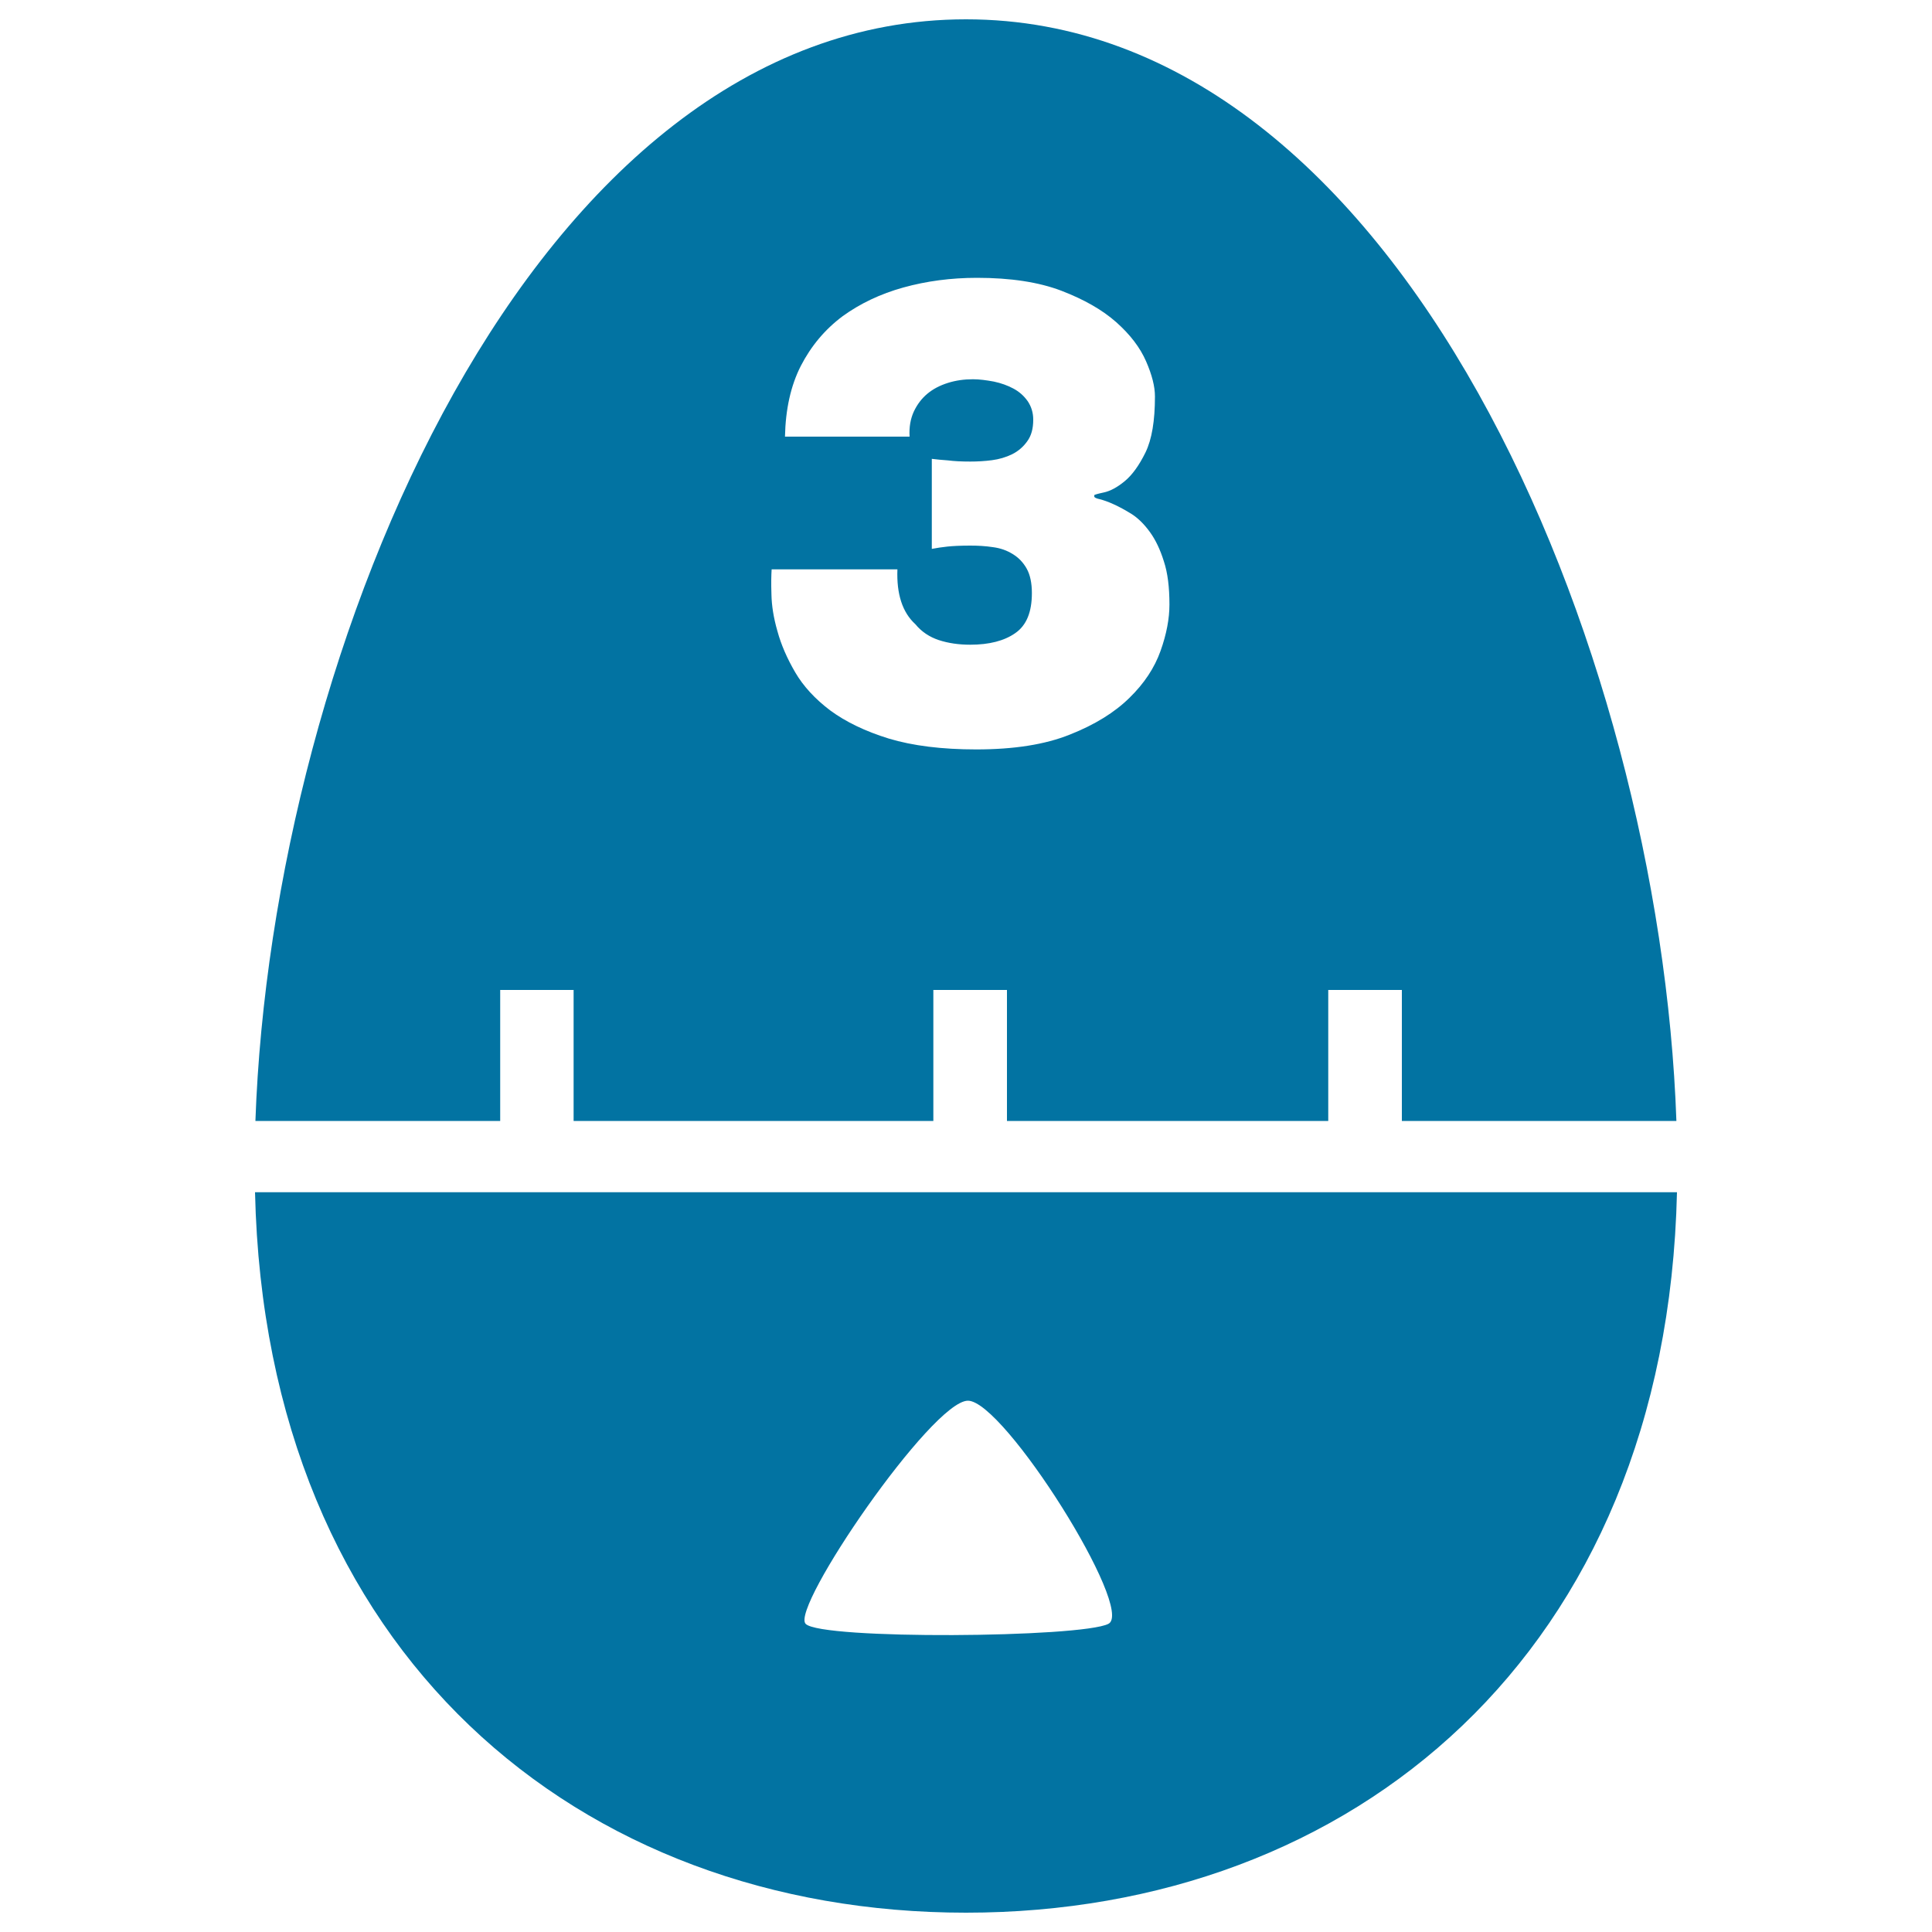 <svg xmlns="http://www.w3.org/2000/svg" viewBox="0 0 1000 1000" style="fill:#0273a2">
<title>Timer Kitchen Tool Of Egg Shape SVG icon</title>
<g><g><path d="M258.9,580.2v-67.8h38v67.8h186.2v-67.8h38.1v67.8h166.3v-67.8h38.1v67.8h142.1C859.2,335.5,725,10,500,10c-225,0-359.2,325.5-367.8,570.2H258.9z M399.4,294.7h65.1c-0.5,12.8,2.6,22.3,9.3,28.4c3.2,3.9,7.3,6.6,12.1,8.2c4.9,1.6,10.3,2.4,16.3,2.4c9.8,0,17.6-2,23.3-6c5.8-4,8.6-10.9,8.6-20.7c0-5.2-0.9-9.5-2.7-12.7c-1.8-3.2-4.2-5.7-7.2-7.5c-3-1.9-6.4-3.1-10.3-3.6c-3.9-0.6-7.8-0.8-11.7-0.8c-5,0-9,0.2-11.8,0.5c-2.8,0.3-5.5,0.7-8.1,1.2v-46.6c2.5,0.3,5.3,0.6,8.4,0.8c3.1,0.4,6.9,0.6,11.5,0.6c3.6,0,7.4-0.2,11.2-0.7c3.8-0.5,7.2-1.5,10.5-3.1c3.2-1.6,5.8-3.9,7.8-6.7c2.1-2.9,3.1-6.5,3.1-11.2c0-3.6-1-6.8-2.9-9.6c-2-2.8-4.4-4.9-7.4-6.5c-3-1.6-6.3-2.8-10.1-3.6c-3.8-0.7-7.4-1.2-10.8-1.2c-4.6,0-8.9,0.6-13,1.9c-4.1,1.3-7.6,3.1-10.6,5.6c-3,2.5-5.3,5.6-7,9.2c-1.7,3.7-2.5,8-2.2,13h-64.5c0.3-14.2,3-26.4,8.2-36.6c5.3-10.3,12.5-18.9,21.6-25.7c9.1-6.6,19.6-11.6,31.5-14.9c11.9-3.3,24.6-5,38.1-5c17.3,0,31.9,2.2,43.7,6.7c11.7,4.5,21.2,9.9,28.4,16.3c7.2,6.4,12.3,13.1,15.4,20.2c3.1,7.1,4.6,13.1,4.6,18.2c0,12.6-1.6,22.2-4.9,29c-3.3,6.7-6.9,11.7-10.8,14.9c-3.9,3.2-7.5,5.1-10.8,5.8c-3.3,0.7-4.9,1.2-4.9,1.4v0.7c0,0.5,1,1,2.9,1.4c1.9,0.5,4.3,1.3,7.1,2.6c2.9,1.3,6,3,9.4,5.1c3.4,2.2,6.5,5.3,9.4,9.3c2.9,4,5.3,9,7.2,15.1c2,6,2.9,13.5,2.9,22.4c0,7.3-1.5,15.3-4.6,24c-3.1,8.7-8.4,16.8-16.1,24.3c-7.6,7.5-17.9,13.9-30.8,19c-12.9,5.2-29.1,7.7-48.5,7.7c-17.8,0-32.9-1.9-45.2-5.6c-12.3-3.8-22.4-8.7-30.4-14.6c-7.8-5.9-13.9-12.5-18.1-19.7c-4.2-7.2-7.3-14.3-9.2-21.3c-2-6.9-3-13.3-3.1-19C399.1,302,399.2,297.6,399.4,294.7z"/><path d="M132,617.1c5.4,239,168.1,372.9,368,372.9c199.9,0,362.5-133.9,368-372.9H132z M573.7,840.5c-14.1,7.2-148.7,8.3-156.7,0c-8-8.2,65.4-115.5,84-115.5C519.7,725,587.8,833.4,573.7,840.5z"/></g></g>
</svg>
